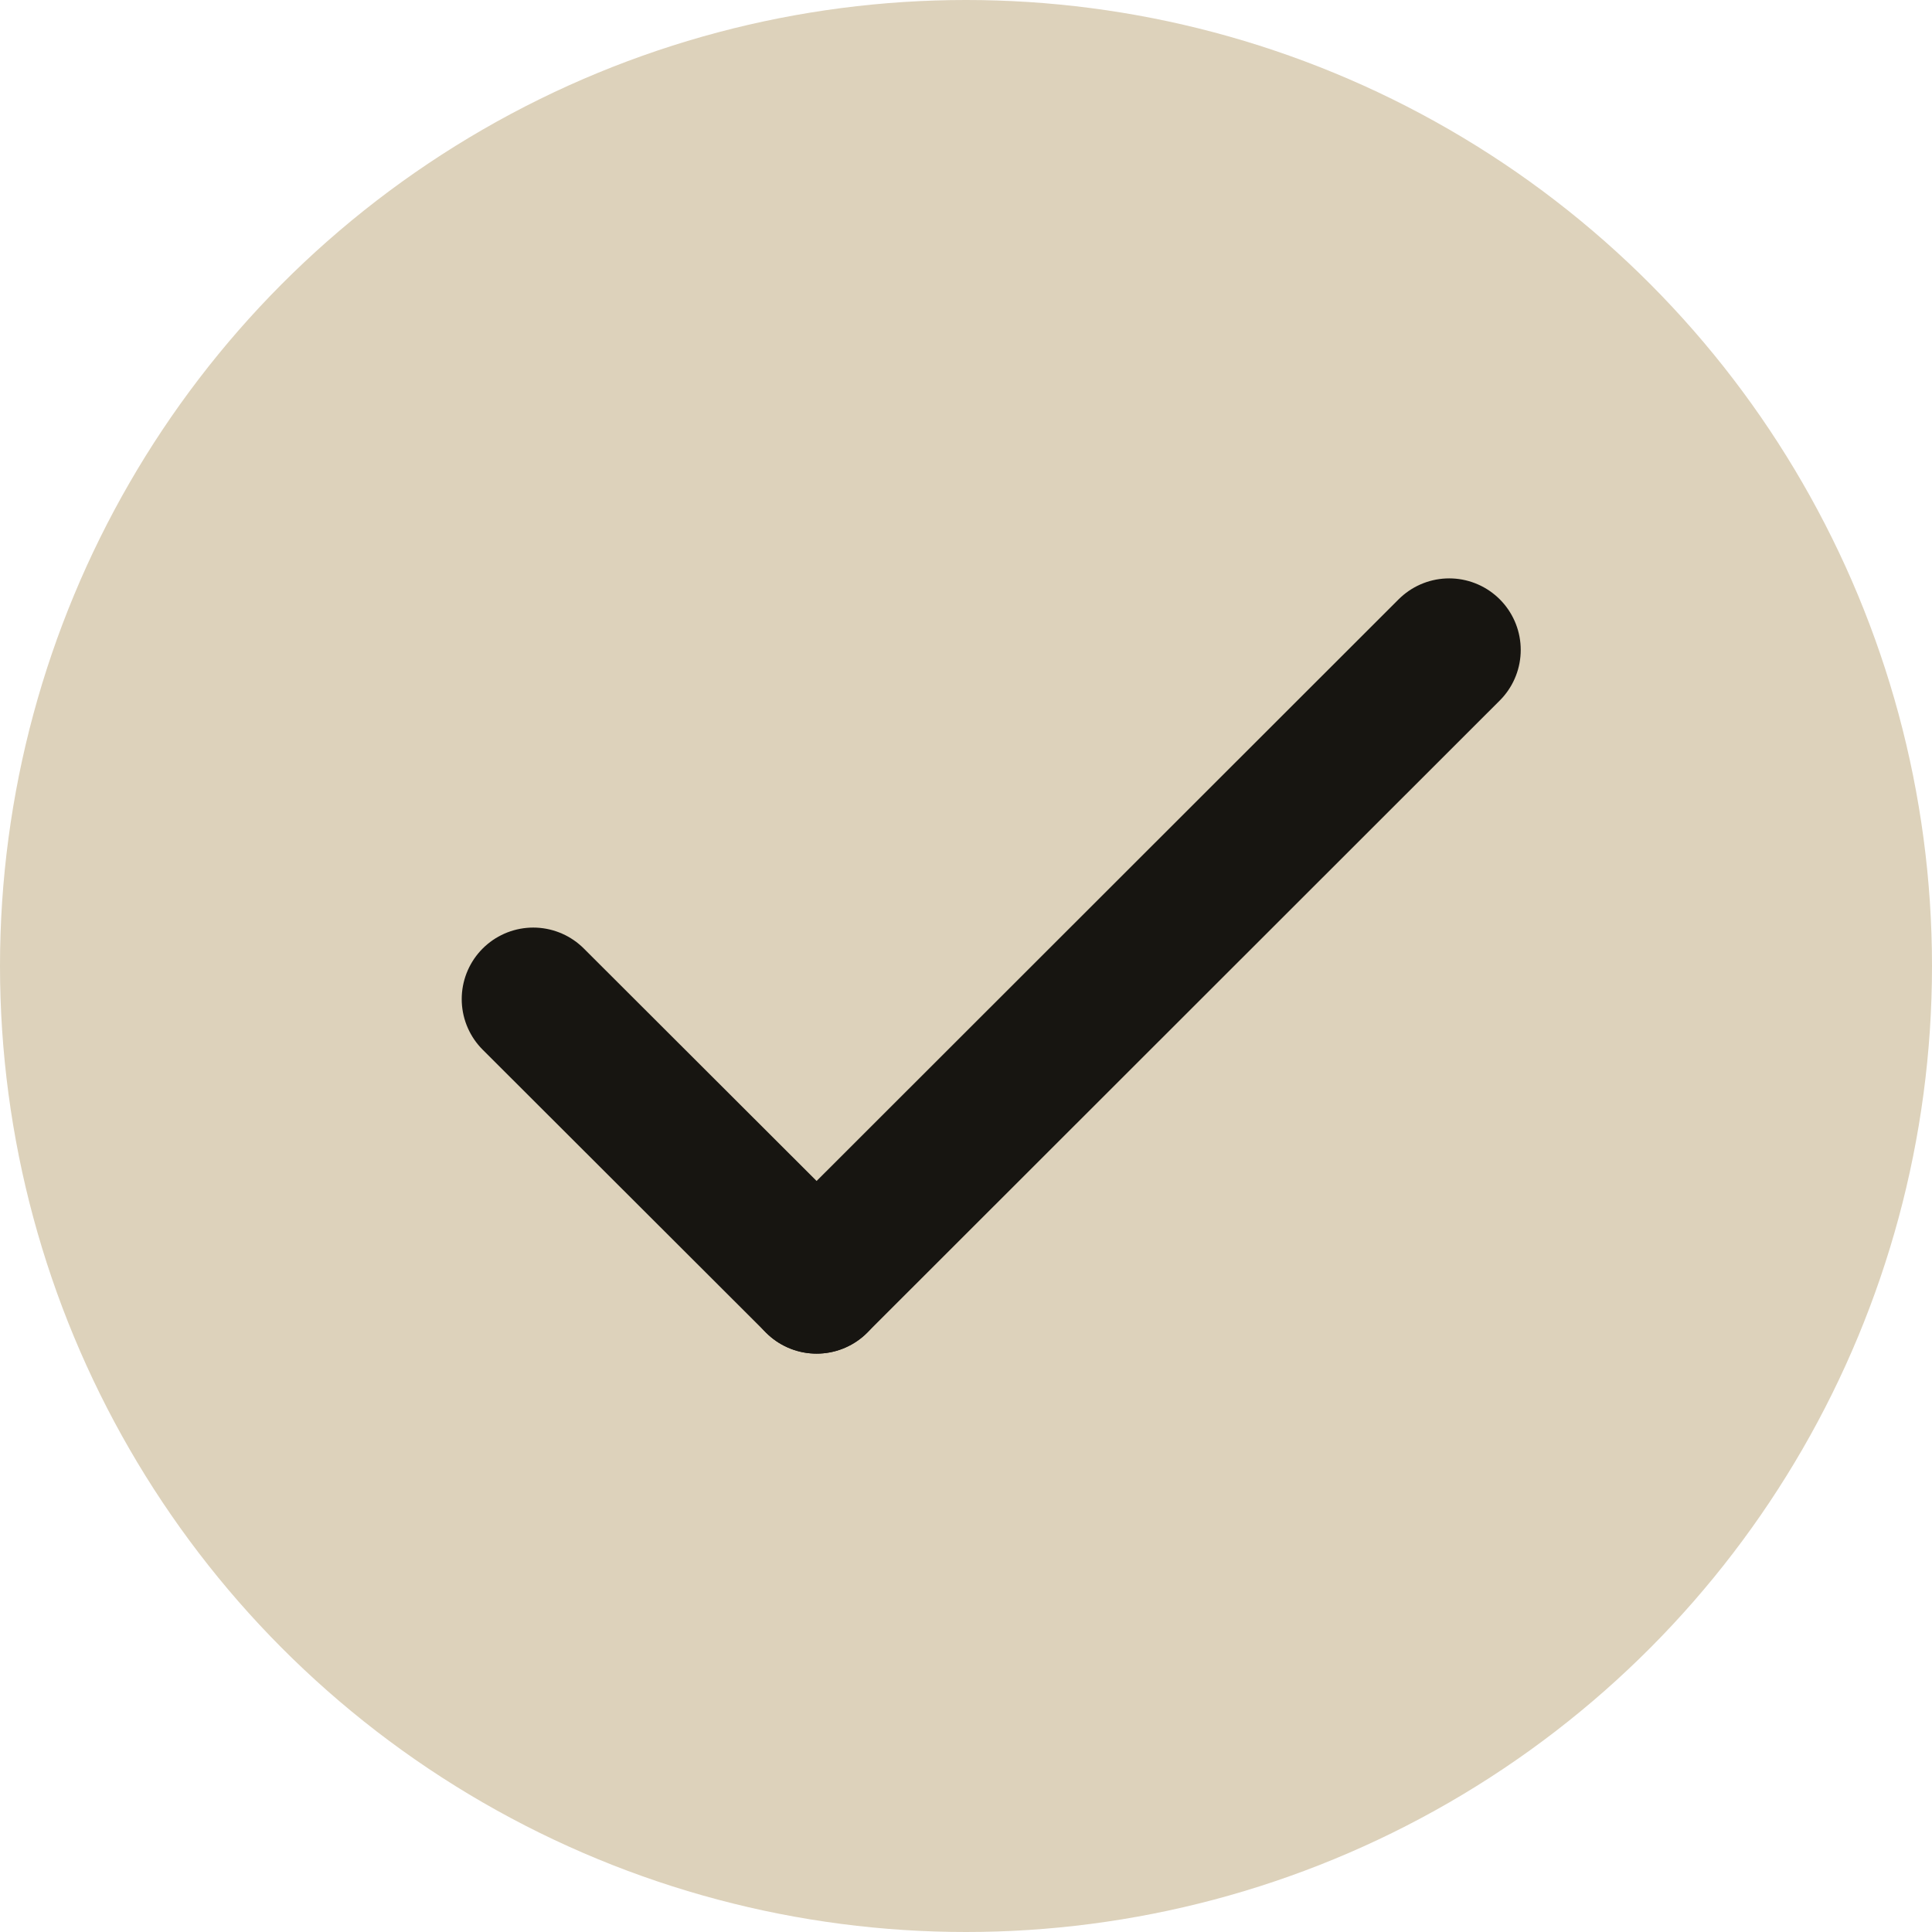 <?xml version="1.0" encoding="UTF-8"?>
<svg id="Warstwa_2" data-name="Warstwa 2" xmlns="http://www.w3.org/2000/svg" viewBox="0 0 49.02 49.02">
  <defs>
    <style>
      .cls-1 {
        fill: none;
        stroke: #171511;
        stroke-linecap: round;
        stroke-miterlimit: 10;
        stroke-width: 3.63px;
      }

      .cls-2 {
        fill: #ddd2bb;
        stroke-width: 0px;
      }
    </style>
  </defs>
  <g id="Warstwa_1-2" data-name="Warstwa 1">
    <g>
      <circle class="cls-2" cx="24.51" cy="24.51" r="24.51"/>
      <line class="cls-1" x1="20.72" y1="32.53" x2="36.77" y2="16.49"/>
      <line class="cls-1" x1="13.53" y1="25.35" x2="20.72" y2="32.53"/>
    </g>
  </g>
</svg>
